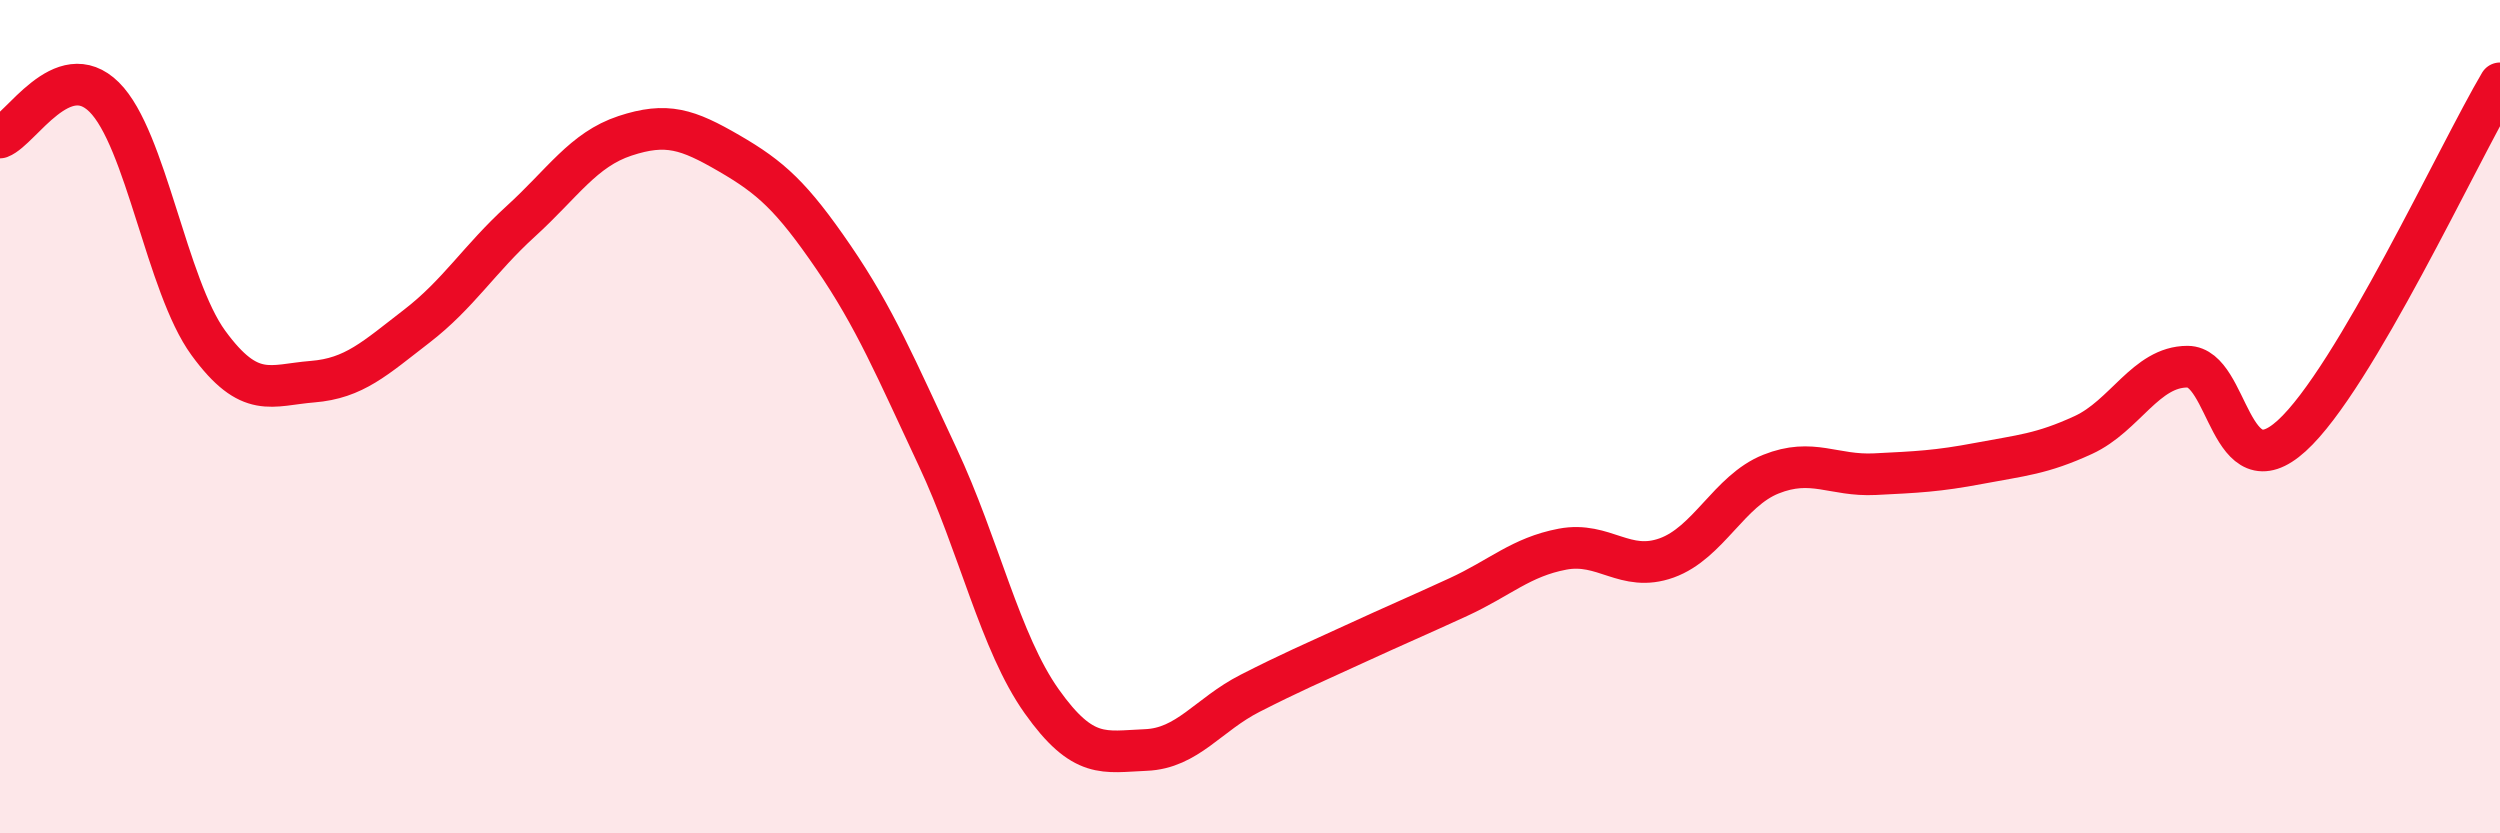 
    <svg width="60" height="20" viewBox="0 0 60 20" xmlns="http://www.w3.org/2000/svg">
      <path
        d="M 0,3.3 C 0.5,3.11 1.5,1.34 2.5,2.33 C 3.5,3.32 4,6.86 5,8.23 C 6,9.6 6.5,9.24 7.5,9.16 C 8.5,9.08 9,8.6 10,7.83 C 11,7.06 11.5,6.22 12.5,5.31 C 13.5,4.4 14,3.59 15,3.26 C 16,2.93 16.5,3.1 17.5,3.68 C 18.5,4.26 19,4.71 20,6.17 C 21,7.63 21.5,8.83 22.5,10.96 C 23.5,13.09 24,15.42 25,16.83 C 26,18.24 26.5,18.04 27.5,18 C 28.5,17.96 29,17.15 30,16.64 C 31,16.13 31.5,15.92 32.5,15.46 C 33.5,15 34,14.79 35,14.33 C 36,13.87 36.5,13.37 37.5,13.18 C 38.5,12.99 39,13.75 40,13.39 C 41,13.03 41.5,11.78 42.5,11.38 C 43.5,10.98 44,11.43 45,11.38 C 46,11.33 46.5,11.31 47.5,11.12 C 48.5,10.93 49,10.9 50,10.44 C 51,9.98 51.5,8.8 52.5,8.8 C 53.5,8.8 53.5,11.82 55,10.46 C 56.5,9.1 59,3.69 60,2L60 20L0 20Z"
        fill="#EB0A25"
        opacity="0.1"
        stroke-linecap="round"
        stroke-linejoin="round"
      />
      <path
        d="M 0,3.3 C 0.5,3.11 1.5,1.34 2.5,2.33 C 3.5,3.32 4,6.86 5,8.23 C 6,9.6 6.5,9.24 7.5,9.16 C 8.5,9.08 9,8.6 10,7.83 C 11,7.06 11.5,6.22 12.5,5.31 C 13.5,4.4 14,3.59 15,3.26 C 16,2.93 16.5,3.1 17.5,3.68 C 18.5,4.26 19,4.71 20,6.17 C 21,7.63 21.5,8.83 22.5,10.96 C 23.5,13.09 24,15.42 25,16.83 C 26,18.24 26.5,18.04 27.5,18 C 28.5,17.96 29,17.15 30,16.64 C 31,16.13 31.5,15.92 32.5,15.46 C 33.5,15 34,14.79 35,14.33 C 36,13.87 36.5,13.37 37.5,13.18 C 38.5,12.99 39,13.75 40,13.39 C 41,13.03 41.5,11.78 42.5,11.38 C 43.5,10.98 44,11.43 45,11.38 C 46,11.33 46.5,11.31 47.5,11.12 C 48.5,10.93 49,10.9 50,10.44 C 51,9.98 51.5,8.8 52.5,8.8 C 53.5,8.8 53.5,11.82 55,10.46 C 56.5,9.1 59,3.69 60,2"
        stroke="#EB0A25"
        stroke-width="1"
        fill="none"
        stroke-linecap="round"
        stroke-linejoin="round"
      />
    </svg>
  